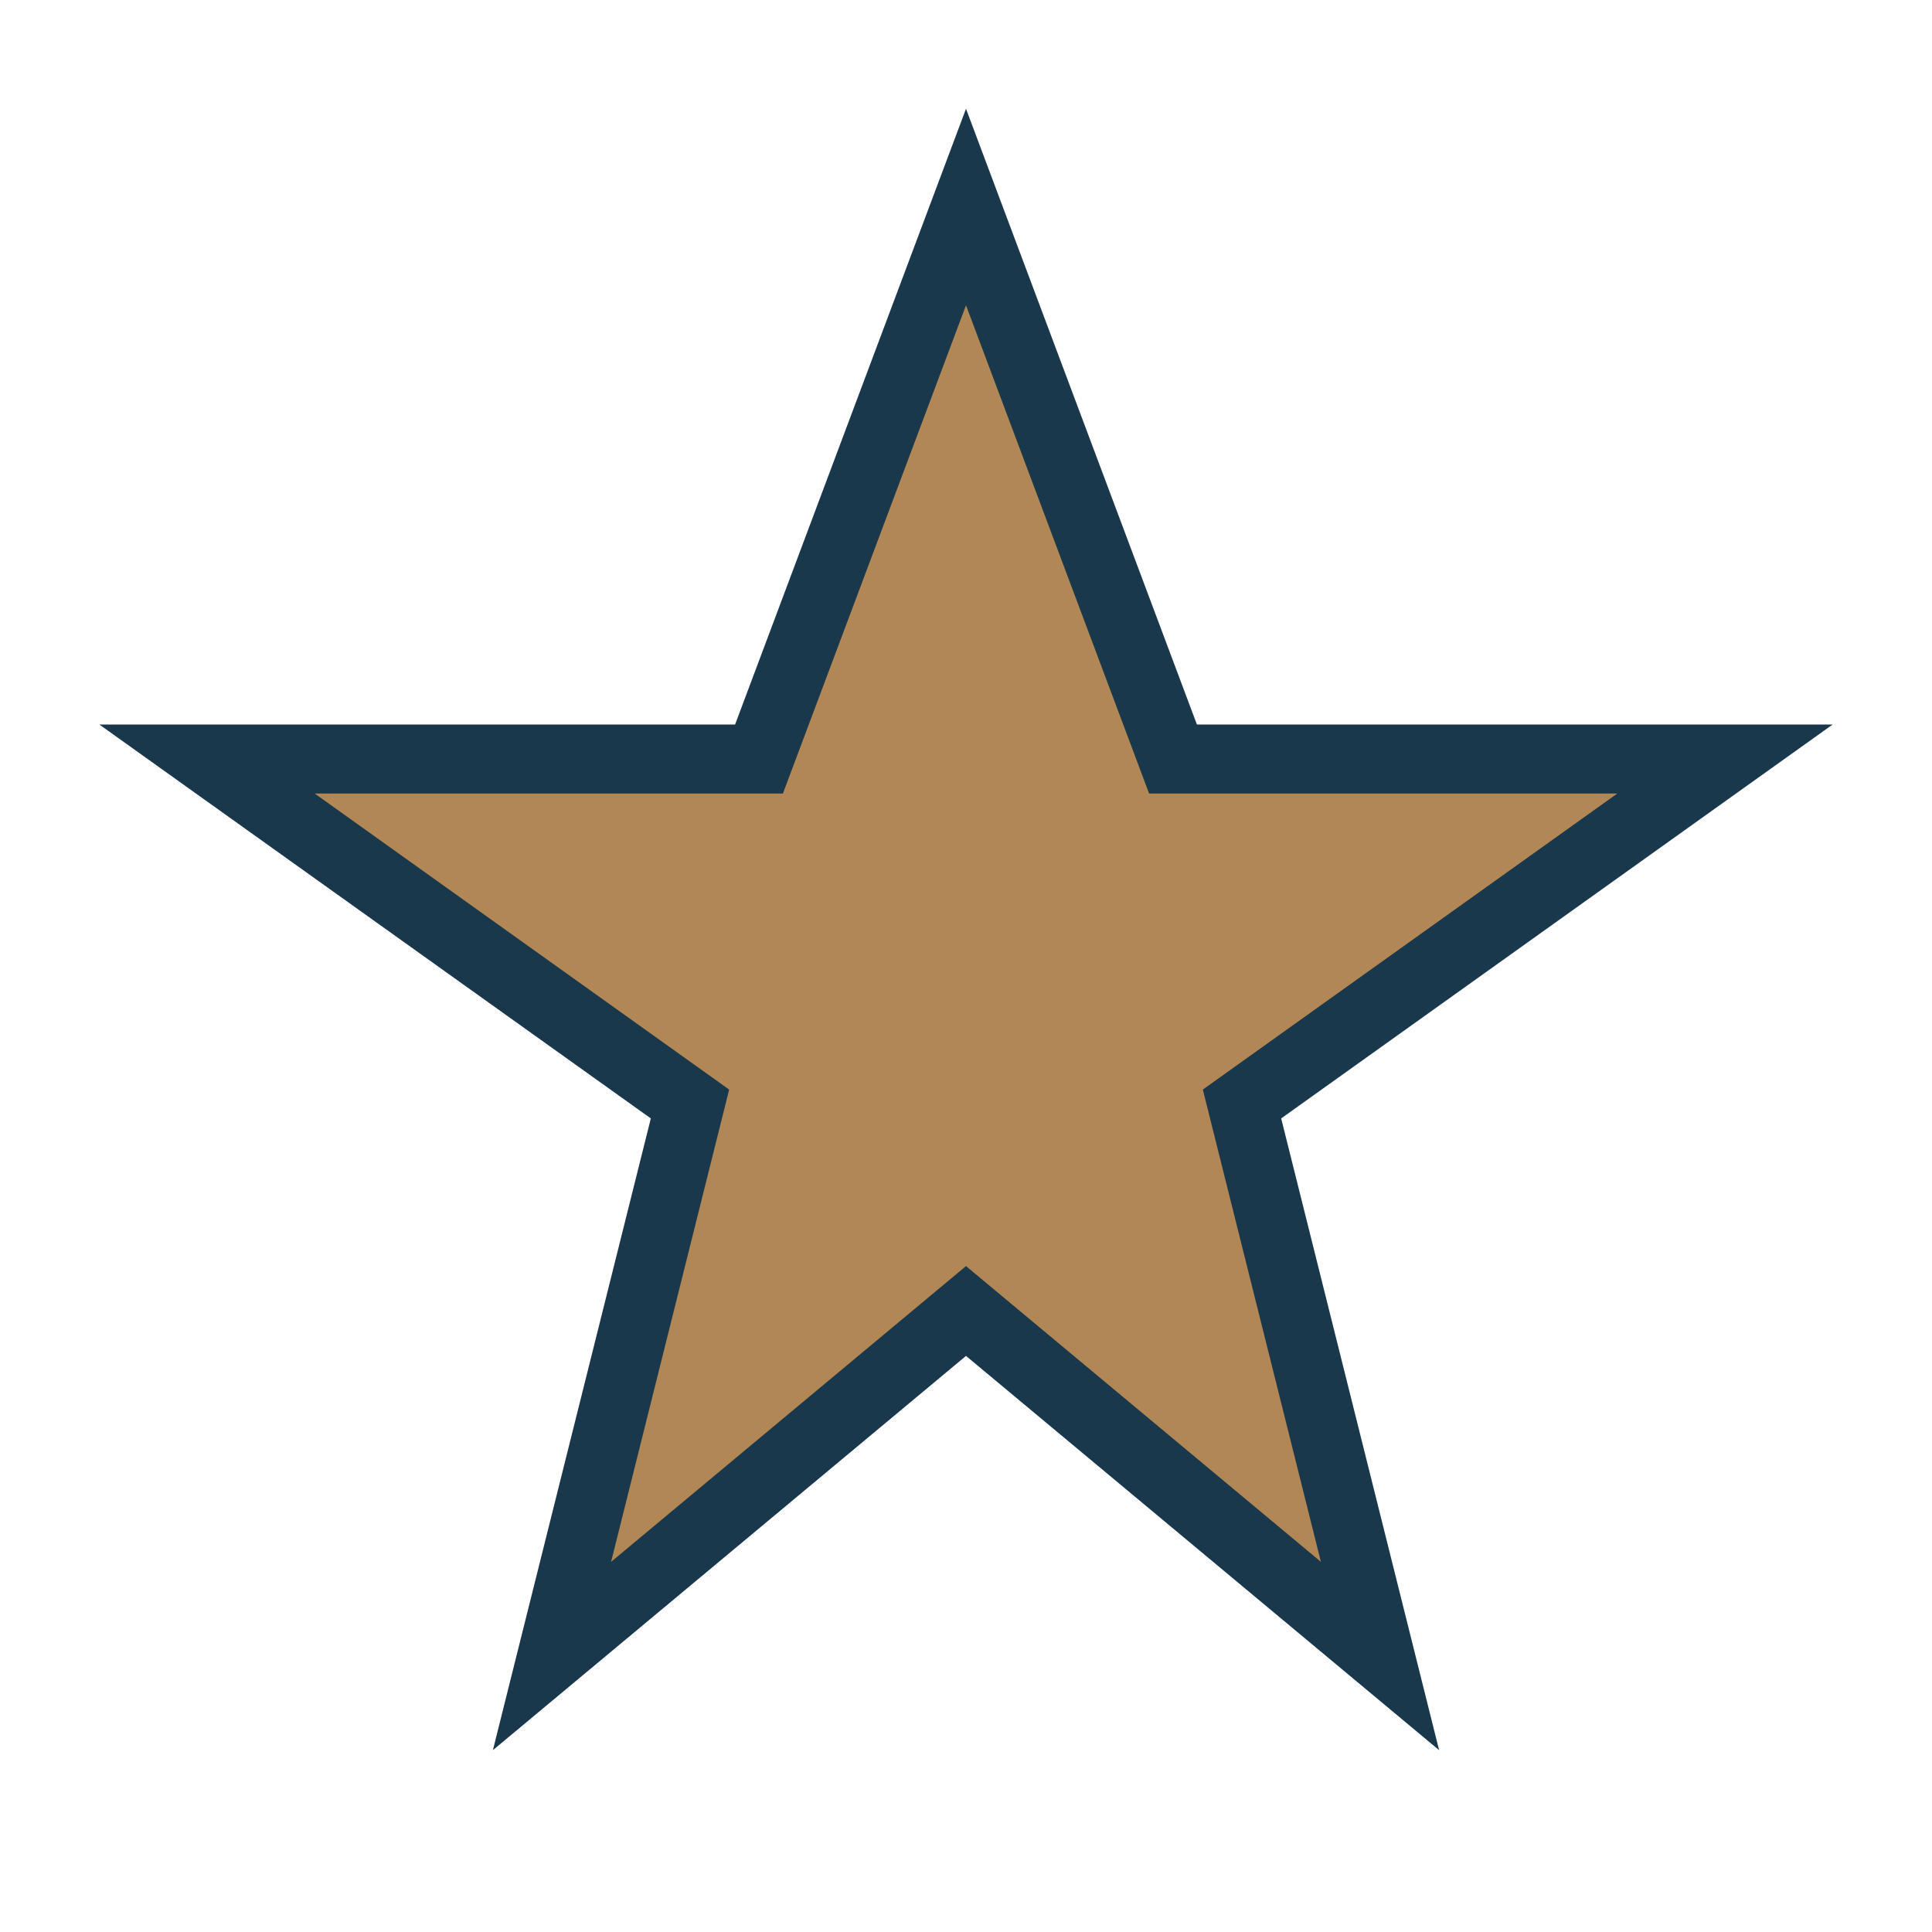 <?xml version="1.0" encoding="UTF-8"?>
<svg xmlns="http://www.w3.org/2000/svg" width="28" height="28" viewBox="0 0 28 28"><polygon points="14,3 17,11 25,11 18,16 20,24 14,19 8,24 10,16 3,11 11,11" fill="#B28756" stroke="#1A384B" stroke-width="1"/></svg>